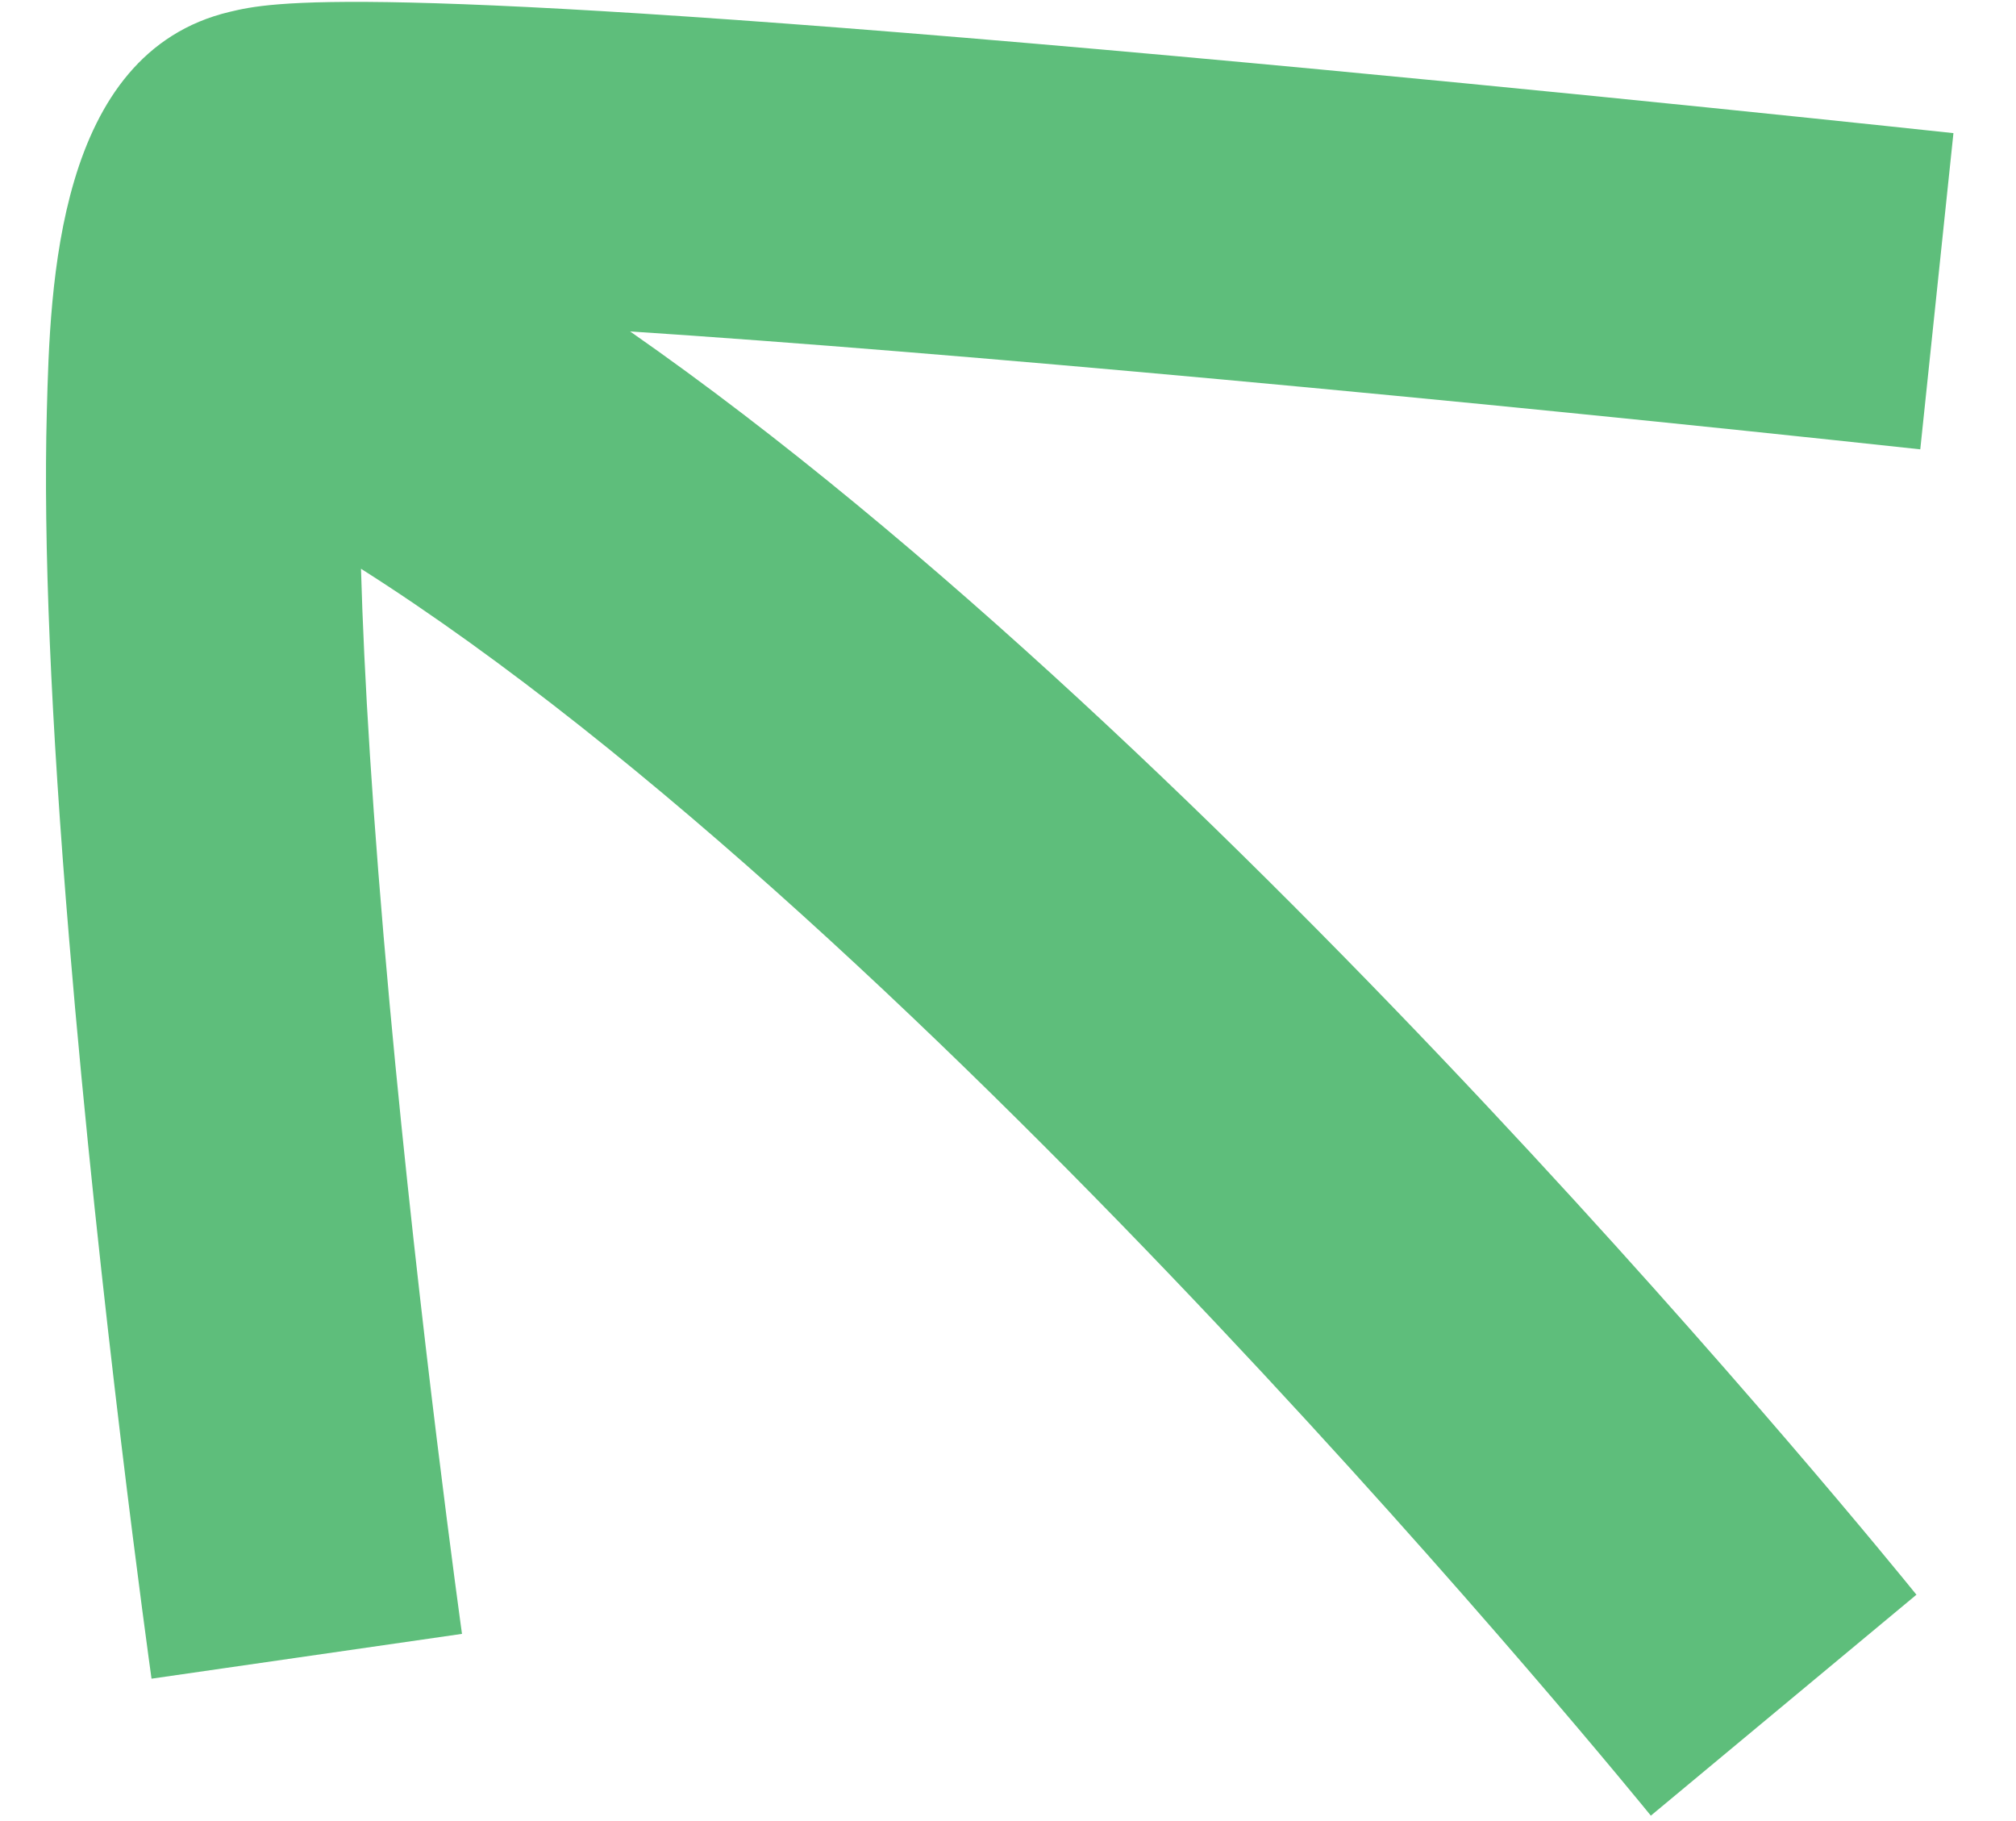 <svg xmlns="http://www.w3.org/2000/svg" width="31" height="28" viewBox="0 0 31 28" fill="none"><path d="M1.063 14.442C1.534 20.099 2.298 25.581 2.33 25.811L7.104 25.122C7.098 25.077 6.452 20.442 5.991 15.435C5.726 12.544 5.597 10.371 5.551 8.745C14.329 14.313 25.27 27.774 25.385 27.917L29.469 24.52C29 23.939 18.905 11.518 9.689 5.096C14.668 5.422 22.396 6.138 29.528 6.909L30.038 2.047C29.98 2.041 24.145 1.411 18.081 0.863C5.467 -0.276 4.16 0.033 3.533 0.182C0.864 0.815 0.771 4.4 0.72 6.325C0.666 8.34 0.781 11.071 1.063 14.442Z" fill="#5EBE7B"></path></svg>